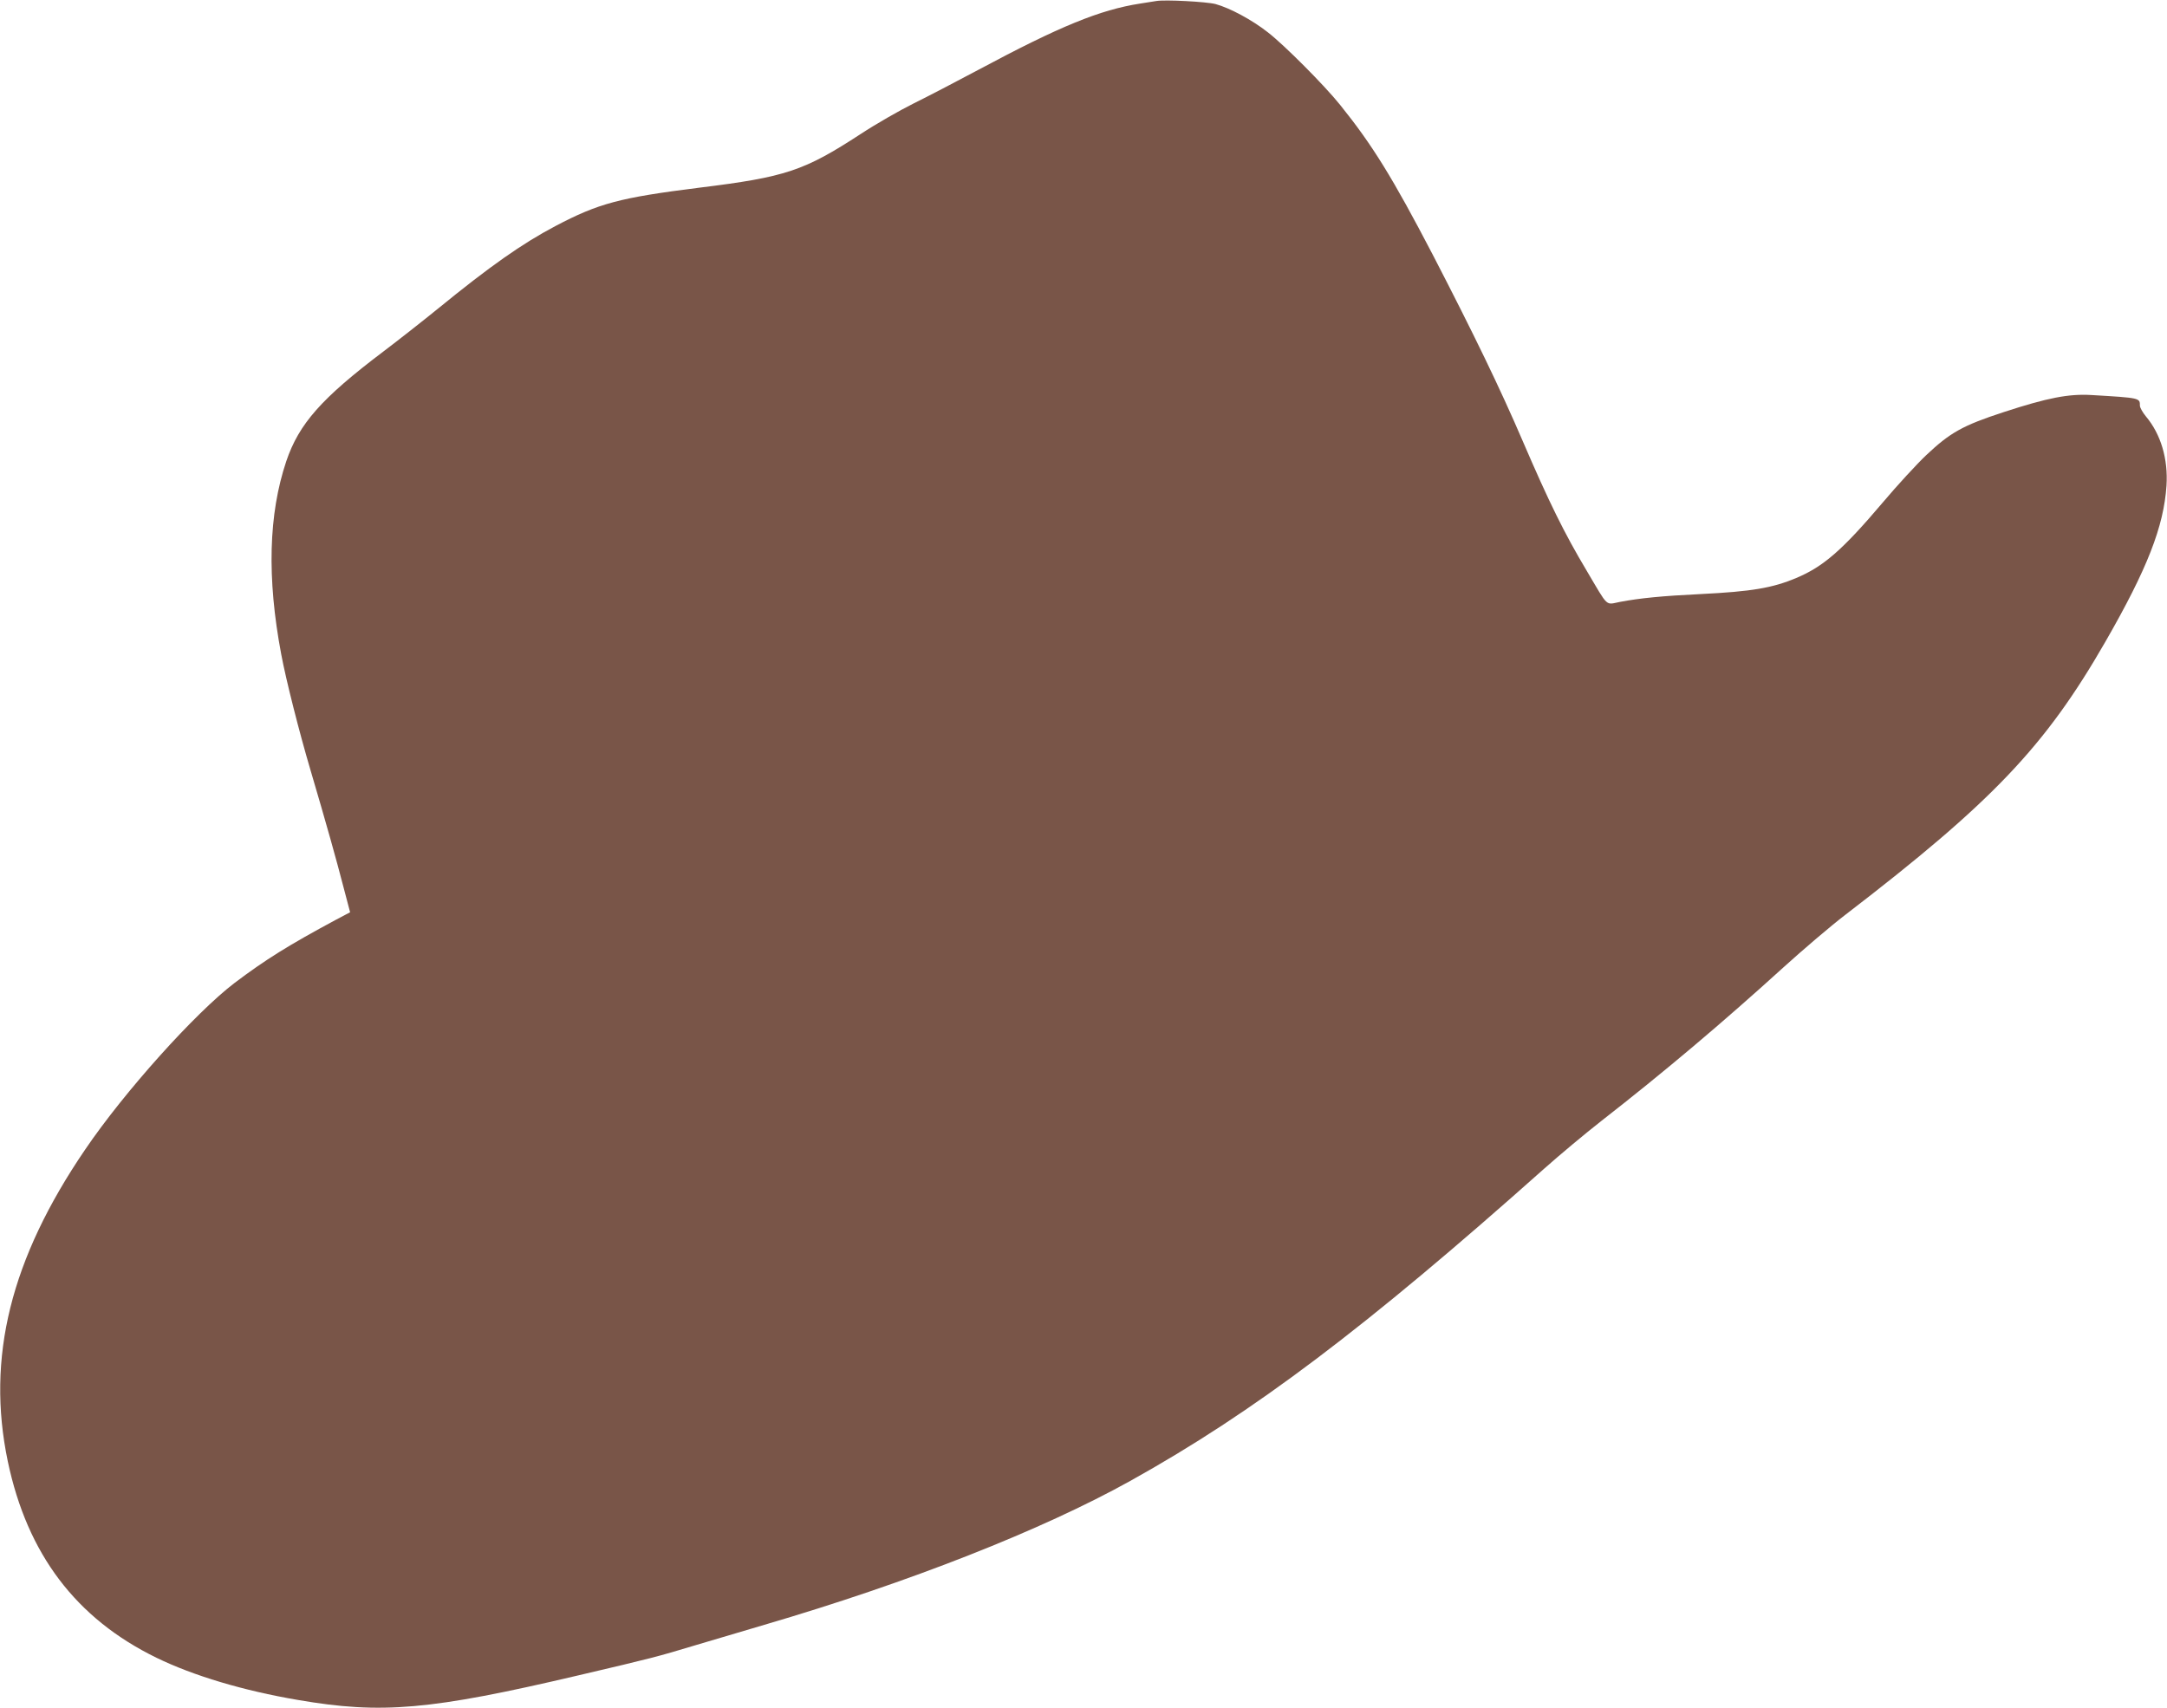<?xml version="1.0" standalone="no"?>
<!DOCTYPE svg PUBLIC "-//W3C//DTD SVG 20010904//EN"
 "http://www.w3.org/TR/2001/REC-SVG-20010904/DTD/svg10.dtd">
<svg version="1.0" xmlns="http://www.w3.org/2000/svg"
 width="1280pt" height="1009pt" viewBox="0 0 1280 1009"
 preserveAspectRatio="xMidYMid meet">
<g transform="translate(0,1009) scale(0.1,-0.1)"
fill="#795548" stroke="none">
<path d="M6830 10084 c-14 -2 -56 -9 -95 -15 -238 -37 -475 -134 -955 -391
-129 -69 -302 -159 -385 -200 -82 -41 -222 -121 -310 -179 -336 -219 -443
-255 -955 -318 -469 -59 -594 -92 -850 -227 -197 -104 -386 -237 -696 -490
-90 -73 -235 -187 -321 -252 -365 -276 -497 -426 -572 -647 -105 -313 -115
-689 -30 -1140 28 -151 107 -462 173 -685 94 -318 153 -530 194 -688 l40 -152
-87 -46 c-275 -148 -412 -233 -596 -372 -231 -176 -650 -642 -882 -984 -441
-647 -585 -1230 -457 -1842 115 -548 403 -929 879 -1161 218 -106 512 -194
835 -249 494 -85 783 -60 1655 145 444 104 466 110 695 179 107 32 290 86 405
120 853 250 1640 560 2161 850 730 406 1391 906 2444 1844 91 81 244 209 340
284 368 287 713 578 1075 907 116 105 280 245 365 310 869 667 1181 995 1537
1615 246 428 344 679 360 921 10 157 -33 303 -121 408 -20 24 -36 53 -36 64 0
46 2 46 -286 63 -134 8 -259 -16 -519 -101 -242 -79 -316 -121 -457 -254 -55
-52 -171 -178 -257 -280 -239 -282 -351 -379 -511 -446 -140 -59 -263 -80
-565 -95 -228 -11 -358 -24 -475 -46 -89 -17 -66 -39 -199 186 -130 218 -221
402 -377 765 -133 310 -290 634 -531 1100 -237 455 -357 649 -547 885 -92 115
-331 355 -427 429 -94 74 -225 144 -309 167 -53 14 -299 27 -350 18z"/>
</g>
</svg>
